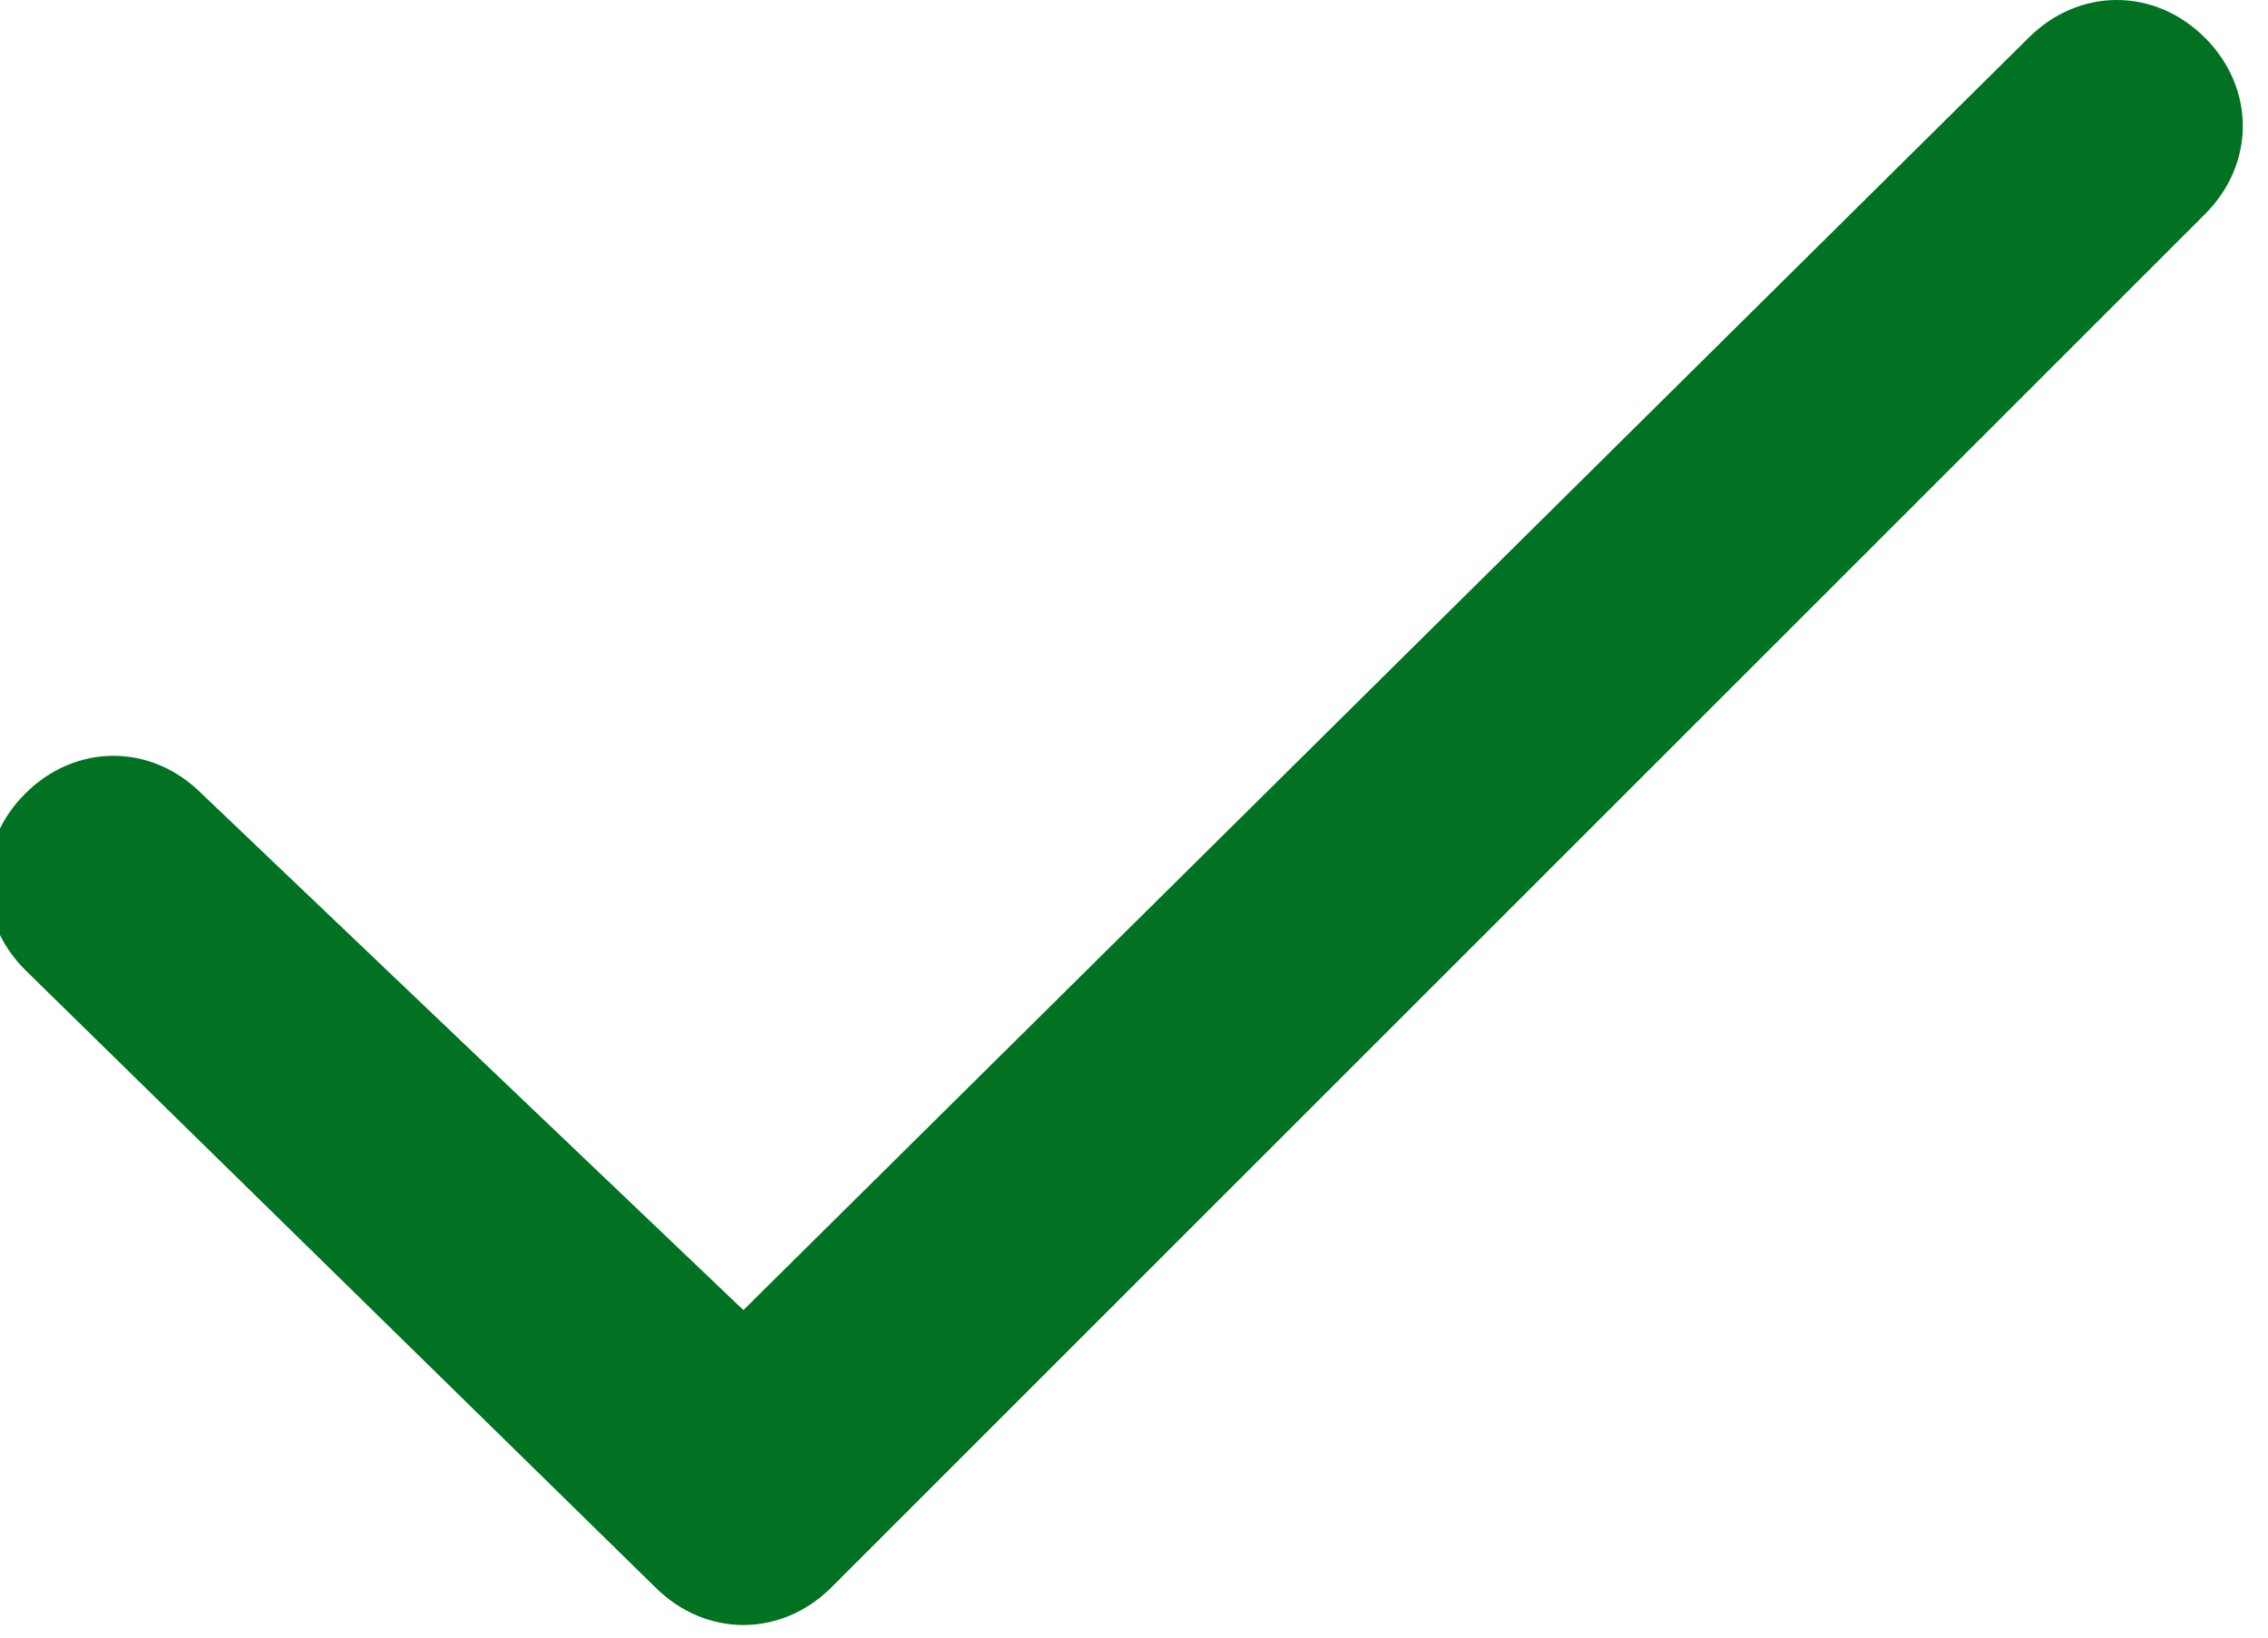 <?xml version="1.0" encoding="utf-8"?>
<!-- Generator: $$$/GeneralStr/196=Adobe Illustrator 27.6.0, SVG Export Plug-In . SVG Version: 6.00 Build 0)  -->
<svg version="1.1" id="Capa_1" xmlns="http://www.w3.org/2000/svg" xmlns:xlink="http://www.w3.org/1999/xlink" x="0px" y="0px"
	 viewBox="0 0 18 13" style="enable-background:new 0 0 18 13;" xml:space="preserve">
<style type="text/css">
	.st0{fill:#017221;}
</style>
<g id="Tick">
	<path id="Form_2" class="st0" d="M5.9,10.4L16.1,0.3c0.4-0.4,1-0.4,1.4,0s0.4,1,0,1.4L6.6,12.6c-0.4,0.4-1,0.4-1.4,0l-5-4.9
		c-0.4-0.4-0.4-1,0-1.4s1-0.4,1.4,0L5.9,10.4z"/>
</g>
</svg>
